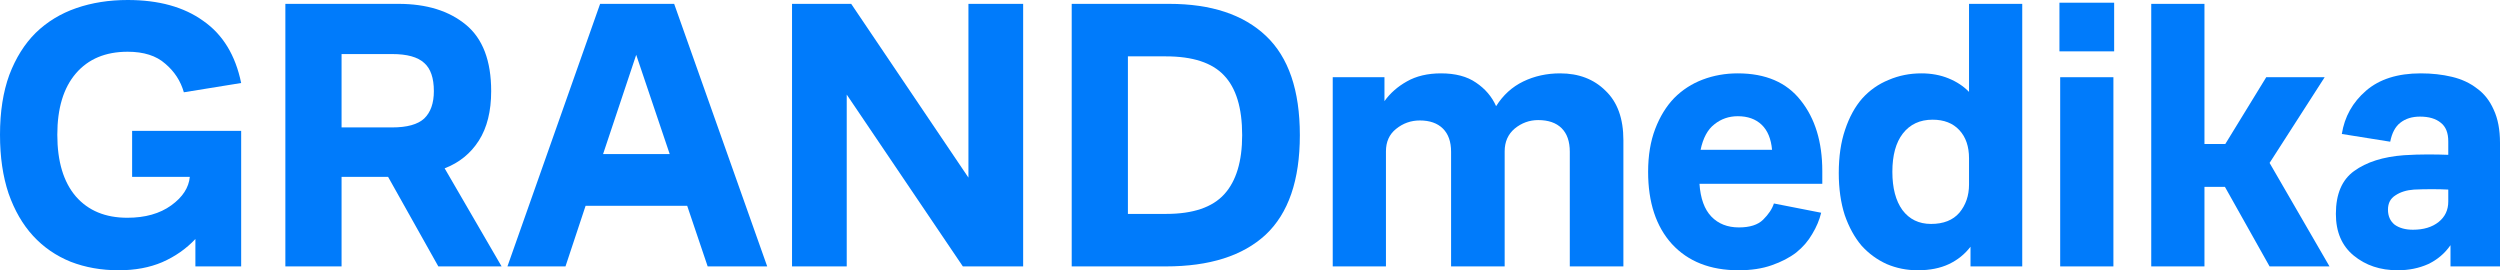 <svg width="185" height="20" viewBox="0 0 185 20" fill="none" xmlns="http://www.w3.org/2000/svg">
<path d="M17.846 9.686V19.714H14.459V17.686C13.779 18.41 12.962 18.981 12.008 19.4C11.071 19.8 9.997 20 8.785 20C7.5 20 6.316 19.791 5.233 19.371C4.149 18.933 3.222 18.295 2.451 17.457C1.68 16.619 1.074 15.571 0.633 14.314C0.211 13.057 0 11.61 0 9.971C0 8.276 0.23 6.8 0.689 5.543C1.166 4.286 1.818 3.248 2.644 2.429C3.488 1.61 4.489 1 5.646 0.6C6.803 0.2 8.069 0 9.446 0C11.741 0 13.605 0.514 15.037 1.543C16.488 2.552 17.424 4.086 17.846 6.143L13.605 6.829C13.366 5.99 12.907 5.286 12.228 4.714C11.567 4.124 10.64 3.829 9.446 3.829C7.812 3.829 6.536 4.362 5.618 5.429C4.7 6.495 4.241 8.01 4.241 9.971C4.241 11.952 4.7 13.476 5.618 14.543C6.536 15.591 7.803 16.114 9.419 16.114C10.741 16.114 11.824 15.809 12.669 15.2C13.513 14.591 13.972 13.886 14.046 13.086H9.777V9.686H17.846Z" fill="#007BFB"/>
<path d="M21.117 19.714V0.286H29.489C31.564 0.286 33.226 0.8 34.474 1.829C35.723 2.857 36.347 4.495 36.347 6.743C36.347 8.229 36.044 9.448 35.438 10.4C34.832 11.352 33.988 12.038 32.904 12.457L37.118 19.714H32.436L28.718 13.086H25.276V19.714H21.117ZM25.276 9.429H29.021C30.123 9.429 30.912 9.21 31.39 8.771C31.867 8.314 32.106 7.638 32.106 6.743C32.106 5.771 31.867 5.076 31.39 4.657C30.912 4.219 30.123 4 29.021 4H25.276V9.429Z" fill="#007BFB"/>
<path d="M49.888 0.286L56.773 19.714H52.367L50.852 15.229H43.334L41.846 19.714H37.55L44.408 0.286H49.888ZM44.628 11.4H49.558L47.079 4.057L44.628 11.4Z" fill="#007BFB"/>
<path d="M75.713 19.714H71.251L62.658 7V19.714H58.61V0.286H62.989L71.664 13.143V0.286H75.713V19.714Z" fill="#007BFB"/>
<path d="M79.306 19.714V0.286H86.522C89.625 0.286 92.011 1.076 93.682 2.657C95.353 4.238 96.189 6.686 96.189 10C96.189 13.333 95.344 15.79 93.655 17.371C91.966 18.933 89.505 19.714 86.274 19.714H79.306ZM83.465 15.829H86.301C88.284 15.829 89.716 15.343 90.598 14.371C91.479 13.4 91.92 11.943 91.92 10C91.92 7.981 91.47 6.505 90.57 5.571C89.689 4.638 88.257 4.171 86.274 4.171H83.465V15.829Z" fill="#007BFB"/>
<path d="M98.622 19.714V5.714H102.45V7.486C102.872 6.895 103.423 6.41 104.102 6.029C104.8 5.629 105.645 5.429 106.636 5.429C107.701 5.429 108.564 5.657 109.225 6.114C109.904 6.571 110.4 7.152 110.712 7.857C111.226 7.038 111.896 6.429 112.722 6.029C113.549 5.629 114.458 5.429 115.449 5.429C116.826 5.429 117.946 5.857 118.809 6.714C119.69 7.552 120.131 8.771 120.131 10.371V19.714H116.165V11.229C116.165 10.467 115.963 9.886 115.559 9.486C115.155 9.086 114.577 8.886 113.824 8.886C113.181 8.886 112.603 9.095 112.089 9.514C111.593 9.933 111.345 10.495 111.345 11.2V19.714H107.38V11.229C107.38 10.486 107.178 9.914 106.774 9.514C106.37 9.114 105.801 8.914 105.066 8.914C104.405 8.914 103.818 9.124 103.304 9.543C102.808 9.943 102.56 10.495 102.56 11.2V19.714H98.622Z" fill="#007BFB"/>
<path d="M134.85 13.6H125.761C125.835 14.686 126.128 15.495 126.643 16.029C127.157 16.562 127.836 16.829 128.68 16.829C129.488 16.829 130.085 16.638 130.471 16.257C130.875 15.857 131.141 15.457 131.269 15.057L134.767 15.743C134.638 16.276 134.418 16.8 134.106 17.314C133.812 17.829 133.417 18.286 132.922 18.686C132.426 19.067 131.82 19.381 131.104 19.629C130.406 19.876 129.589 20 128.653 20C126.56 20 124.917 19.352 123.723 18.057C122.548 16.762 121.961 14.981 121.961 12.714C121.961 11.514 122.135 10.457 122.484 9.543C122.833 8.629 123.301 7.867 123.888 7.257C124.494 6.648 125.201 6.19 126.009 5.886C126.817 5.581 127.68 5.429 128.598 5.429C130.654 5.429 132.206 6.095 133.252 7.429C134.317 8.762 134.85 10.505 134.85 12.657V13.6ZM128.598 8.6C127.937 8.6 127.359 8.8 126.863 9.2C126.367 9.581 126.027 10.21 125.844 11.086H131.132C131.058 10.267 130.801 9.648 130.36 9.229C129.92 8.81 129.332 8.6 128.598 8.6Z" fill="#007BFB"/>
<path d="M145.818 19.714V18.257C145.396 18.809 144.863 19.238 144.221 19.543C143.578 19.848 142.807 20 141.907 20C141.1 20 140.338 19.848 139.622 19.543C138.906 19.219 138.281 18.762 137.749 18.171C137.235 17.562 136.822 16.809 136.51 15.914C136.216 15 136.069 13.962 136.069 12.8C136.069 11.581 136.225 10.514 136.537 9.6C136.849 8.667 137.271 7.895 137.804 7.286C138.355 6.676 139.007 6.219 139.759 5.914C140.512 5.59 141.32 5.429 142.183 5.429C142.917 5.429 143.587 5.552 144.193 5.8C144.799 6.048 145.304 6.381 145.708 6.8V0.286H149.646V19.714H145.818ZM145.708 13.657V11.714C145.708 10.838 145.469 10.143 144.992 9.629C144.515 9.114 143.854 8.857 143.009 8.857C142.073 8.857 141.338 9.2 140.806 9.886C140.292 10.552 140.035 11.495 140.035 12.714C140.035 13.914 140.283 14.857 140.778 15.543C141.292 16.229 141.999 16.571 142.899 16.571C143.817 16.571 144.515 16.295 144.992 15.743C145.469 15.171 145.708 14.476 145.708 13.657Z" fill="#007BFB"/>
<path d="M152.399 3.8V0.2H156.447V3.8H152.399ZM152.454 19.714V5.714H156.392V19.714H152.454Z" fill="#007BFB"/>
<path d="M159.192 19.714V0.286H163.13V10.657H164.672L167.702 5.714H172.025L167.949 12.057L172.383 19.714H167.949L164.645 13.829H163.13V19.714H159.192Z" fill="#007BFB"/>
<path d="M181.337 19.714V18.143C180.915 18.752 180.364 19.219 179.685 19.543C179.005 19.848 178.253 20 177.426 20C176.141 20 175.058 19.638 174.177 18.914C173.295 18.191 172.855 17.162 172.855 15.829C172.855 14.362 173.304 13.305 174.204 12.657C175.122 11.991 176.352 11.6 177.895 11.486C178.5 11.448 179.079 11.429 179.63 11.429C180.199 11.429 180.713 11.438 181.172 11.457V10.457C181.172 9.829 180.988 9.371 180.621 9.086C180.254 8.781 179.74 8.629 179.079 8.629C178.491 8.629 178.005 8.781 177.619 9.086C177.252 9.371 177.004 9.838 176.876 10.486L173.295 9.914C173.497 8.638 174.094 7.571 175.085 6.714C176.077 5.857 177.426 5.429 179.134 5.429C179.96 5.429 180.731 5.514 181.447 5.686C182.163 5.857 182.778 6.143 183.292 6.543C183.825 6.924 184.238 7.448 184.532 8.114C184.844 8.781 185 9.6 185 10.571V19.714H181.337ZM181.172 14.029C180.823 14.009 180.419 14 179.96 14C179.501 14 179.06 14.009 178.638 14.029C178.087 14.067 177.628 14.21 177.261 14.457C176.894 14.686 176.71 15.038 176.71 15.514C176.71 15.991 176.876 16.362 177.206 16.629C177.555 16.876 178.005 17 178.556 17C179.345 17 179.978 16.809 180.456 16.429C180.933 16.048 181.172 15.543 181.172 14.914V14.029Z" fill="#007BFB"/>
</svg>
